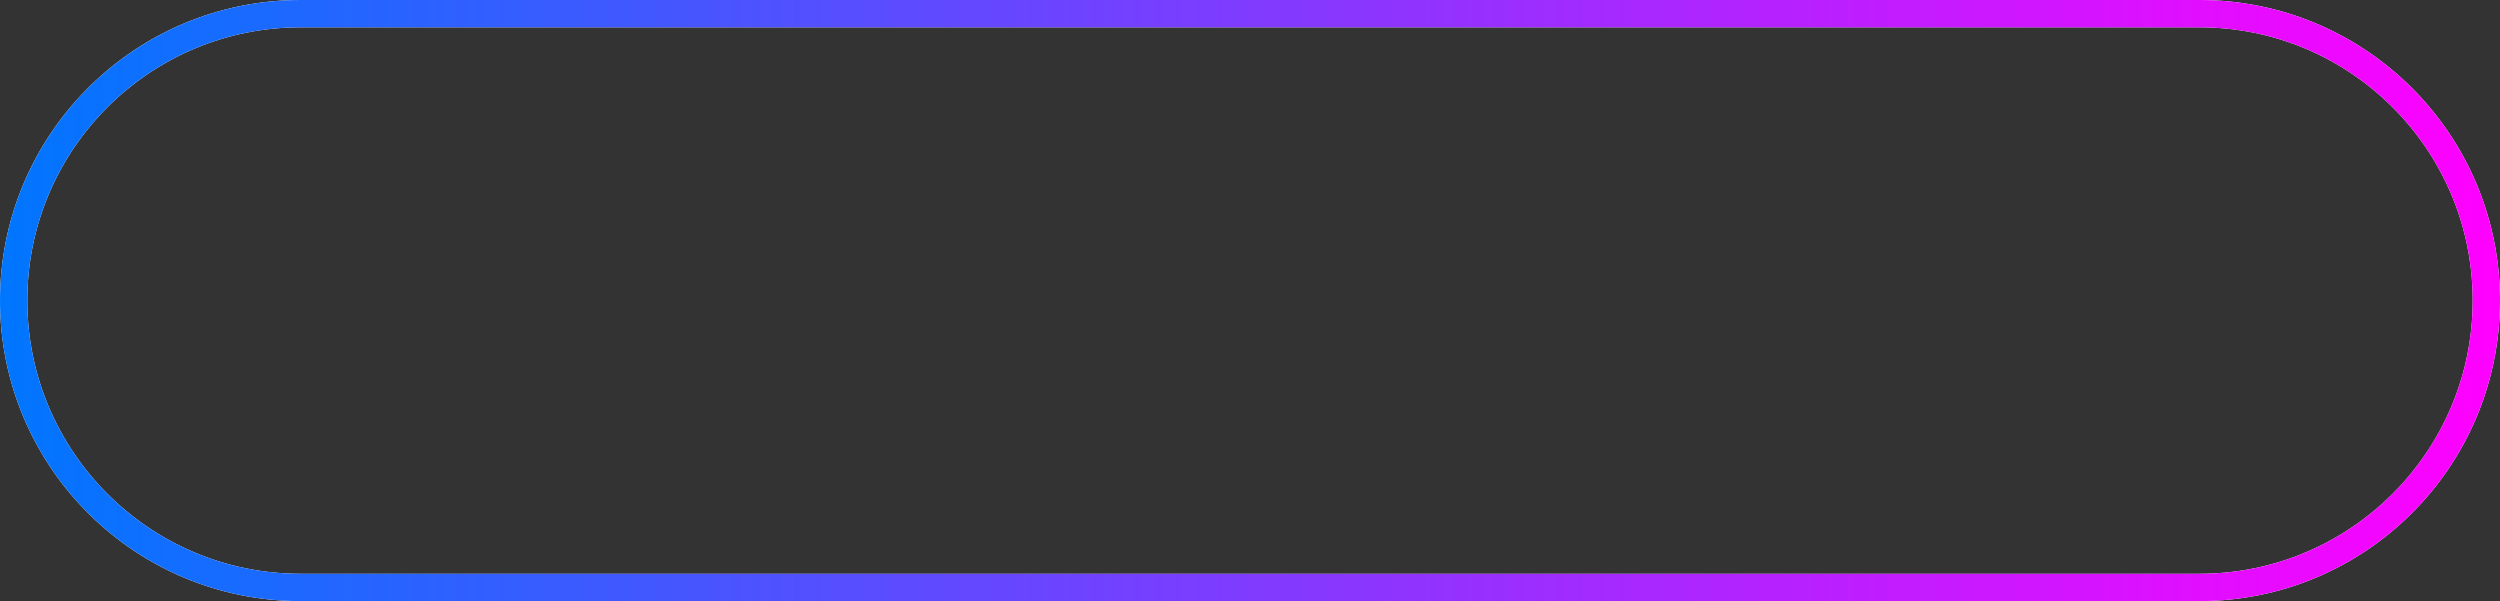 <?xml version="1.0" encoding="utf-8"?>
<svg xmlns="http://www.w3.org/2000/svg" fill="none" height="100%" overflow="visible" preserveAspectRatio="none" style="display: block;" viewBox="0 0 183 44" width="100%">
<rect x="0" y="0" width="183" height="44" fill="#333333" stroke="none"/>
<g id="Union">
<path d="M161 0C173.15 0 183 9.85 183 22C183 34.15 173.15 44 161 44H22L21.433 43.993C9.545 43.692 0 33.961 0 22C0 10.039 9.545 0.308 21.433 0.007L22 0H161ZM22 2C10.954 2 2 10.954 2 22C2 33.046 10.954 42 22 42H161C172.046 42 181 33.046 181 22C181 10.954 172.046 2 161 2H22Z" fill="white"/>
<path d="M161 0C173.15 0 183 9.85 183 22C183 34.15 173.15 44 161 44H22L21.433 43.993C9.545 43.692 0 33.961 0 22C0 10.039 9.545 0.308 21.433 0.007L22 0H161ZM22 2C10.954 2 2 10.954 2 22C2 33.046 10.954 42 22 42H161C172.046 42 181 33.046 181 22C181 10.954 172.046 2 161 2H22Z" fill="url(#paint0_linear_0_94726)"/>
</g>
<defs>
<linearGradient gradientUnits="userSpaceOnUse" id="paint0_linear_0_94726" x1="0" x2="183" y1="22" y2="22">
<stop stop-color="#0076FF"/>
<stop offset="1" stop-color="#FF00FF"/>
</linearGradient>
</defs>
</svg>